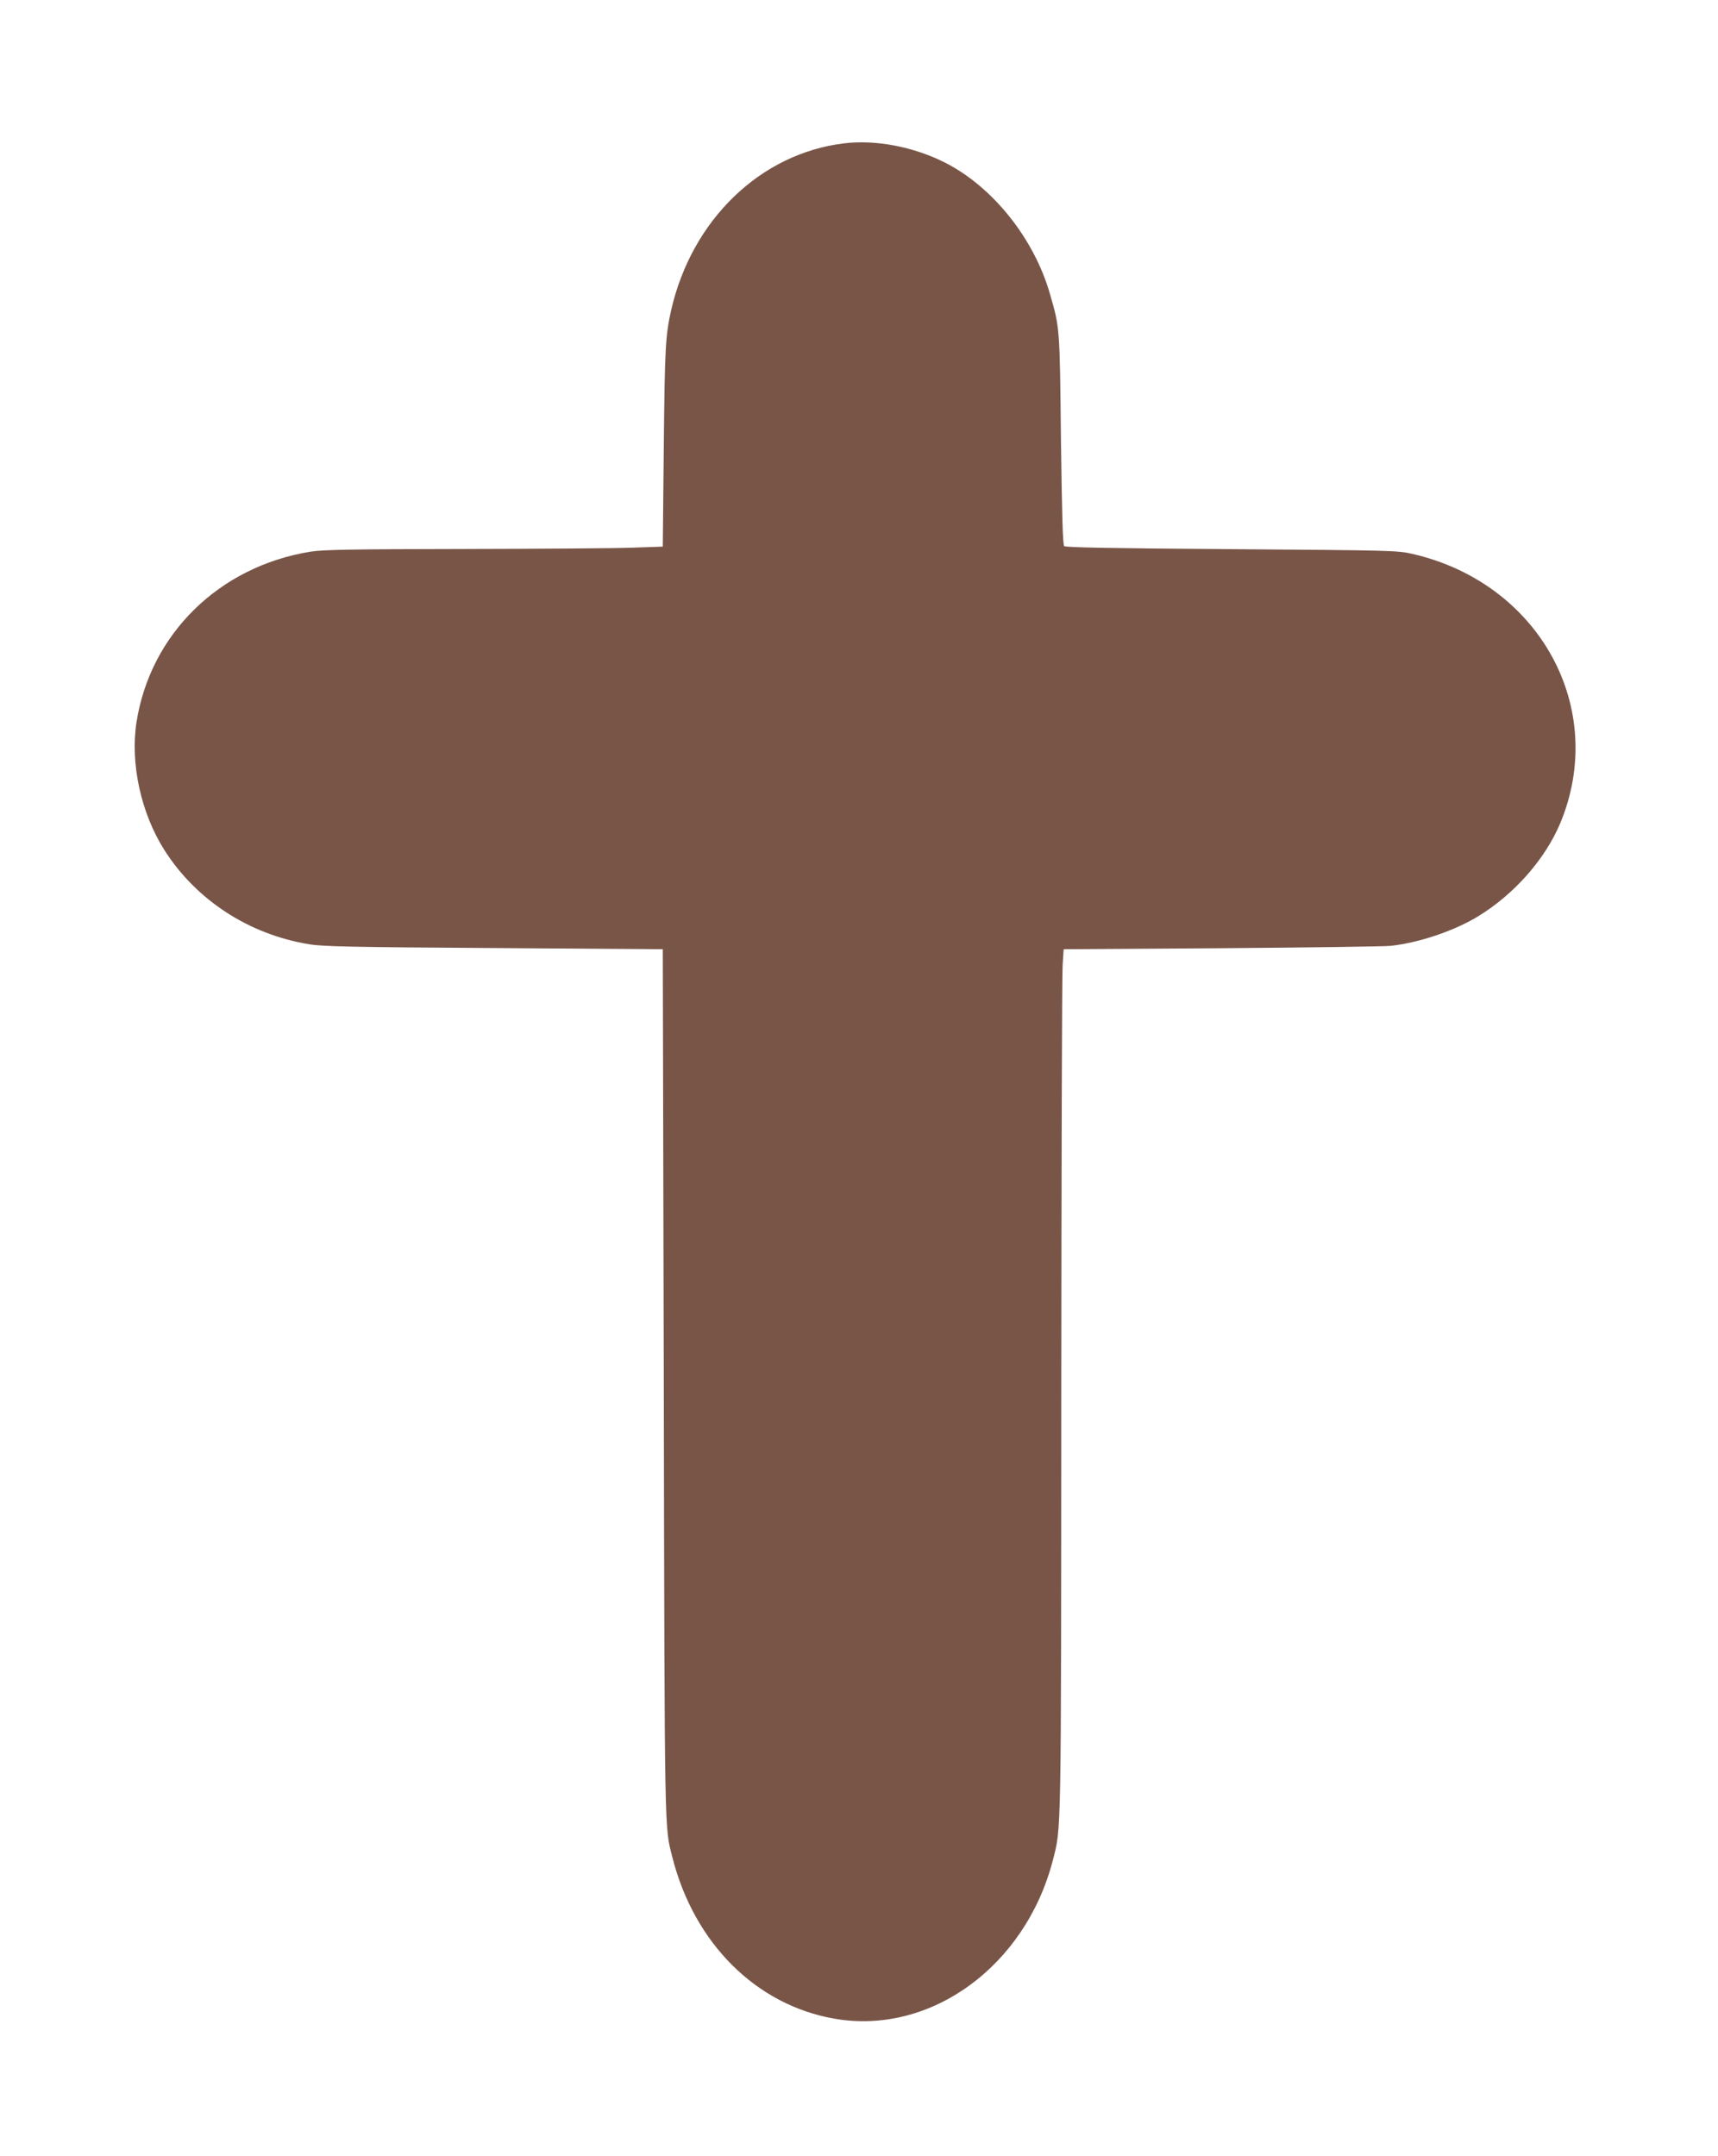 <?xml version="1.0" standalone="no"?>
<!DOCTYPE svg PUBLIC "-//W3C//DTD SVG 20010904//EN"
 "http://www.w3.org/TR/2001/REC-SVG-20010904/DTD/svg10.dtd">
<svg version="1.0" xmlns="http://www.w3.org/2000/svg"
 width="1020pt" height="1280pt" viewBox="0 0 1020 1280"
 preserveAspectRatio="xMidYMid meet">
<g transform="translate(0,1280) scale(0.1,-0.1)"
fill="#795548" stroke="none">
<path d="M5011 11949 c-496 -60 -903 -453 -1026 -989 -34 -152 -38 -221 -44
-810 l-6 -595 -175 -6 c-96 -4 -546 -7 -1000 -8 -678 -1 -841 -4 -917 -16
-543 -88 -952 -490 -1033 -1015 -37 -244 27 -538 167 -758 189 -296 502 -500
861 -558 81 -13 260 -17 1097 -22 l1000 -7 6 -2580 c5 -2714 4 -2625 50 -2807
129 -514 498 -881 964 -962 569 -99 1133 311 1296 941 50 196 49 102 50 2748
1 1359 4 2513 8 2565 l6 95 937 6 c515 4 967 10 1004 14 168 18 379 89 521
176 214 131 396 338 486 551 285 683 -123 1427 -878 1600 -86 20 -128 21
-1073 28 -720 5 -986 10 -994 18 -8 8 -13 186 -19 634 -7 669 -7 661 -65 862
-94 330 -341 638 -624 781 -186 94 -412 137 -599 114z"/>
</g>
</svg>
